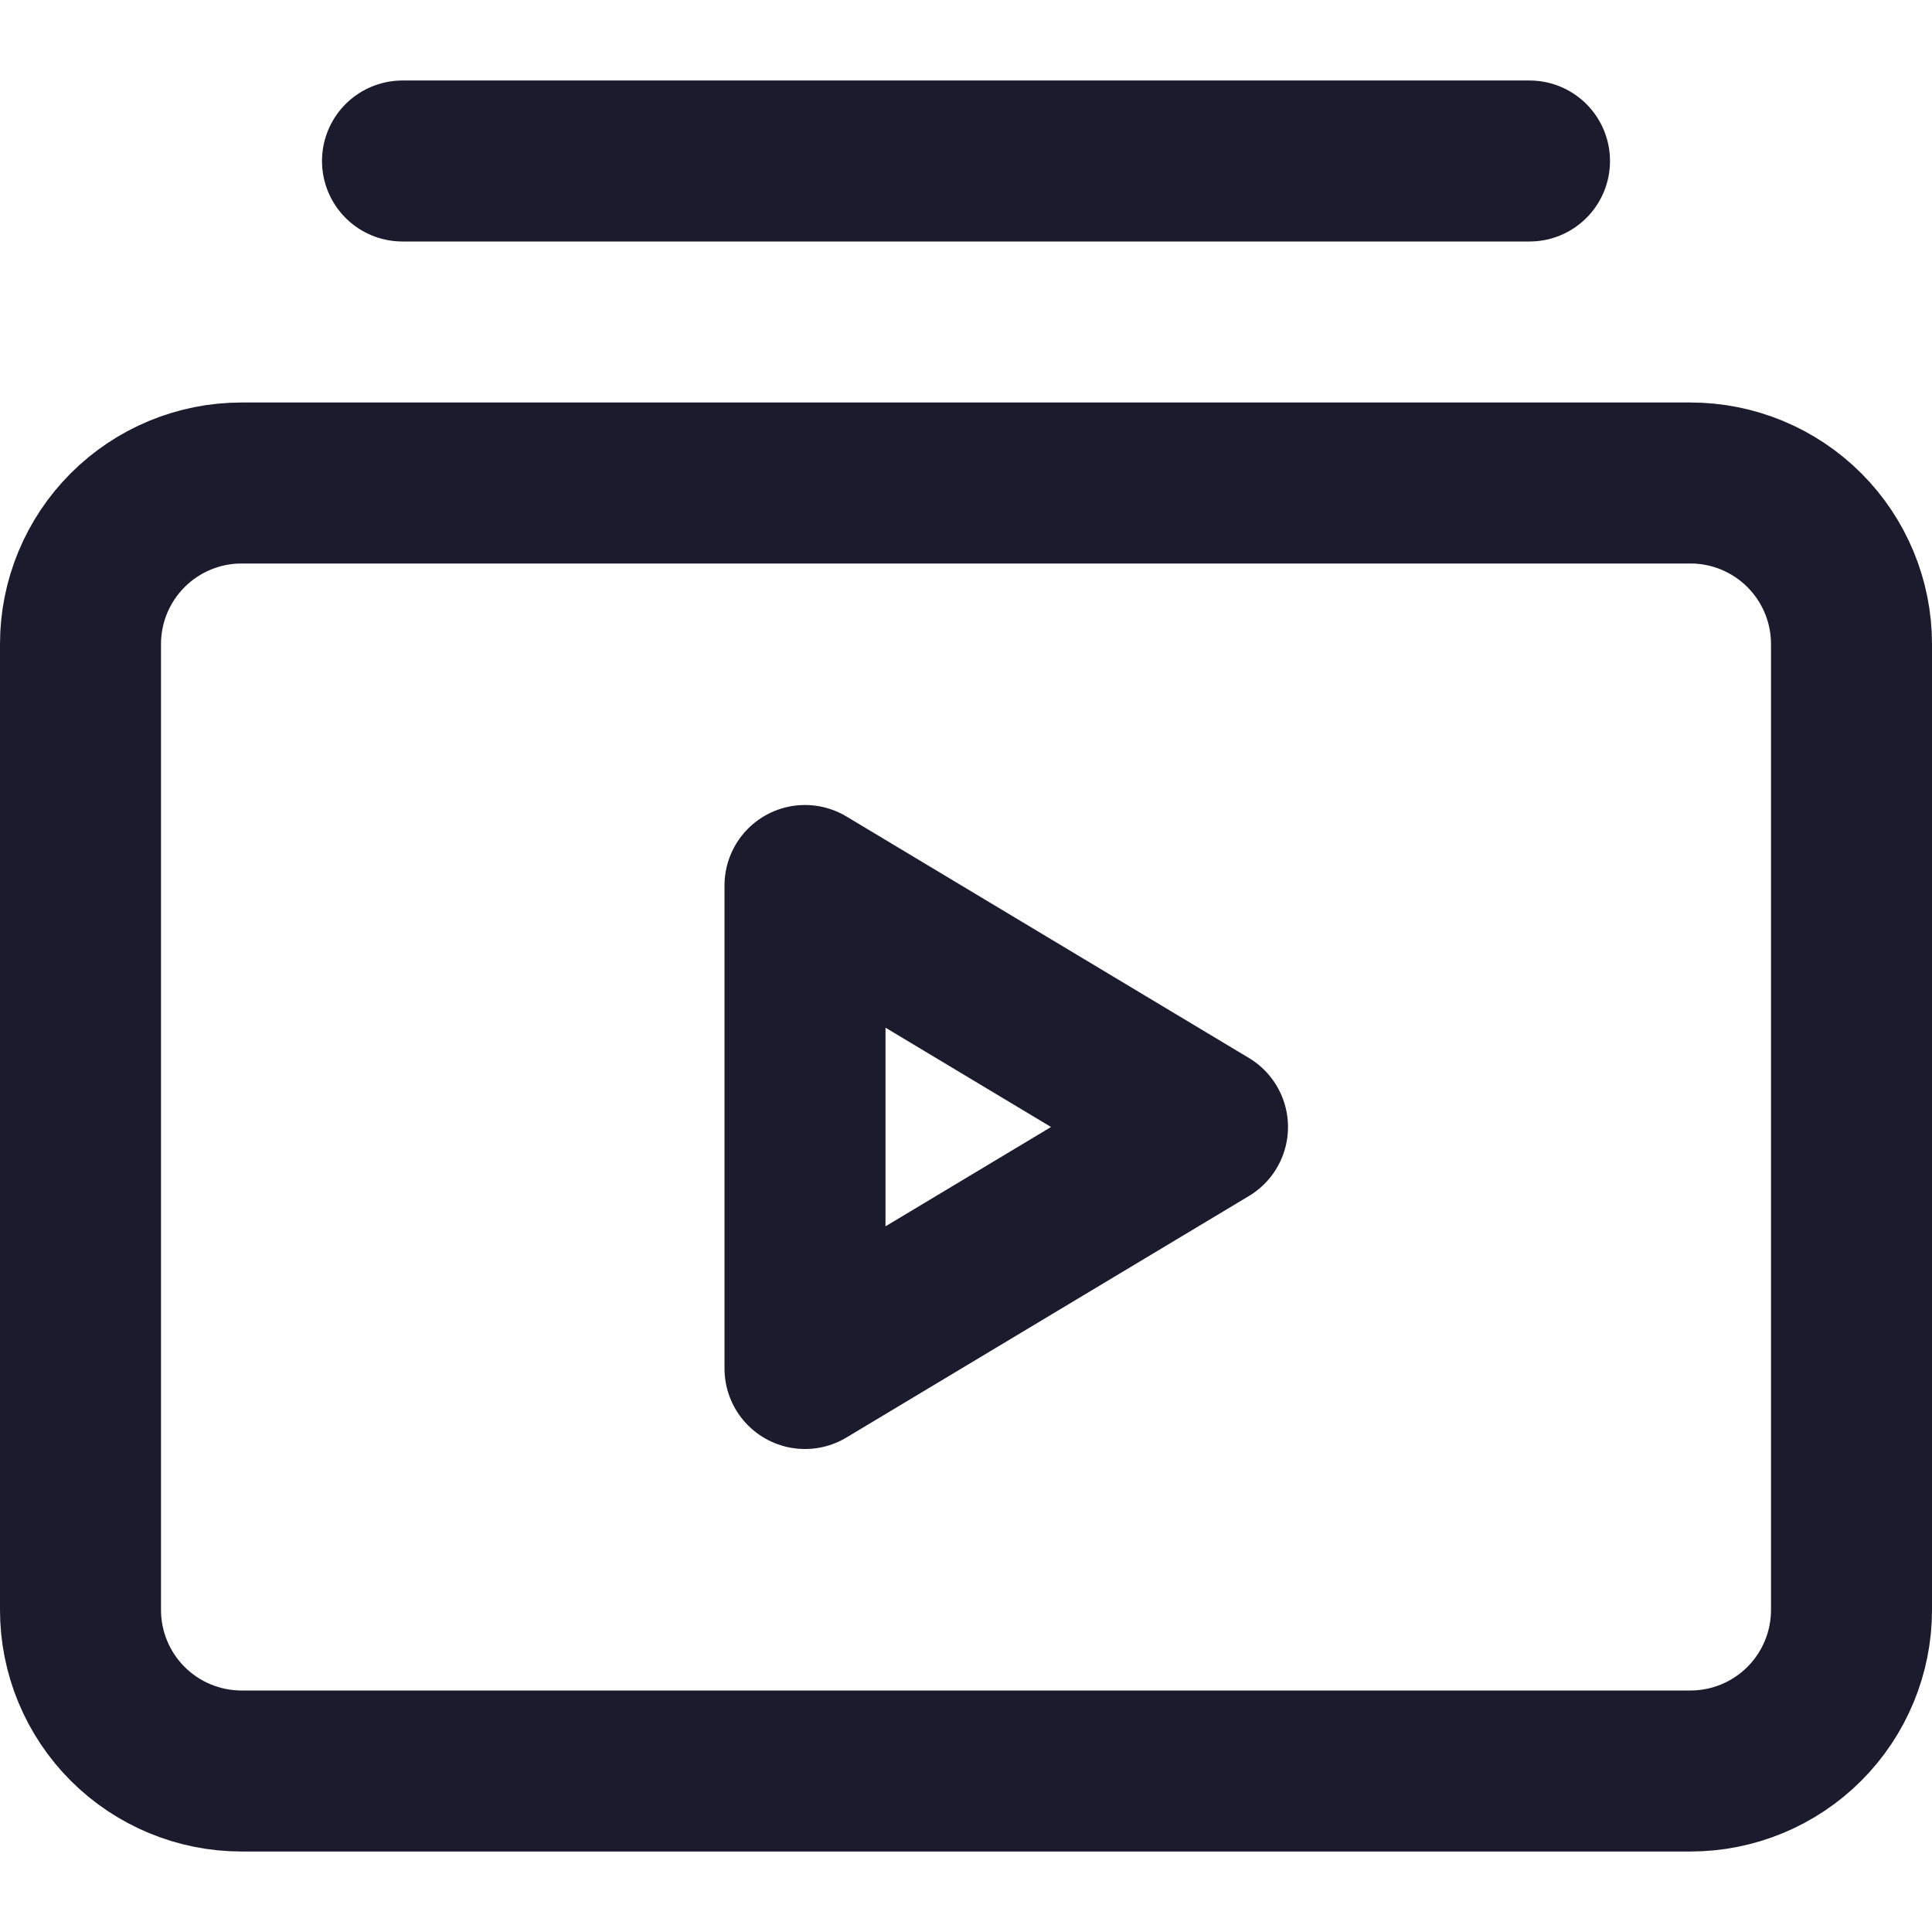 <svg width="24" height="24" viewBox="0 0 24 24" fill="none" xmlns="http://www.w3.org/2000/svg">
<g clip-path="url(#clip0_750_11346)">
<path d="M3 6H21C21.53 6 22.039 6.211 22.414 6.586C22.789 6.961 23 7.47 23 8V20C23 20.53 22.789 21.039 22.414 21.414C22.039 21.789 21.53 22 21 22H3C2.47 22 1.961 21.789 1.586 21.414C1.211 21.039 1 20.53 1 20V8C1 7.47 1.211 6.961 1.586 6.586C1.961 6.211 2.47 6 3 6V6Z" stroke="#1A1B2D" stroke-width="2" stroke-linecap="round" stroke-linejoin="round"/>
<path d="M10 11L15 14L10 17V11Z" stroke="#1A1B2D" stroke-width="2" stroke-linecap="round" stroke-linejoin="round"/>
<path d="M19 2H5" stroke="#1A1B2D" stroke-width="2" stroke-linecap="round" stroke-linejoin="round"/>
</g>
<defs>
<clipPath id="clip0_750_11346">
<rect width="24" height="24" fill="white"/>
</clipPath>
</defs>
</svg>
